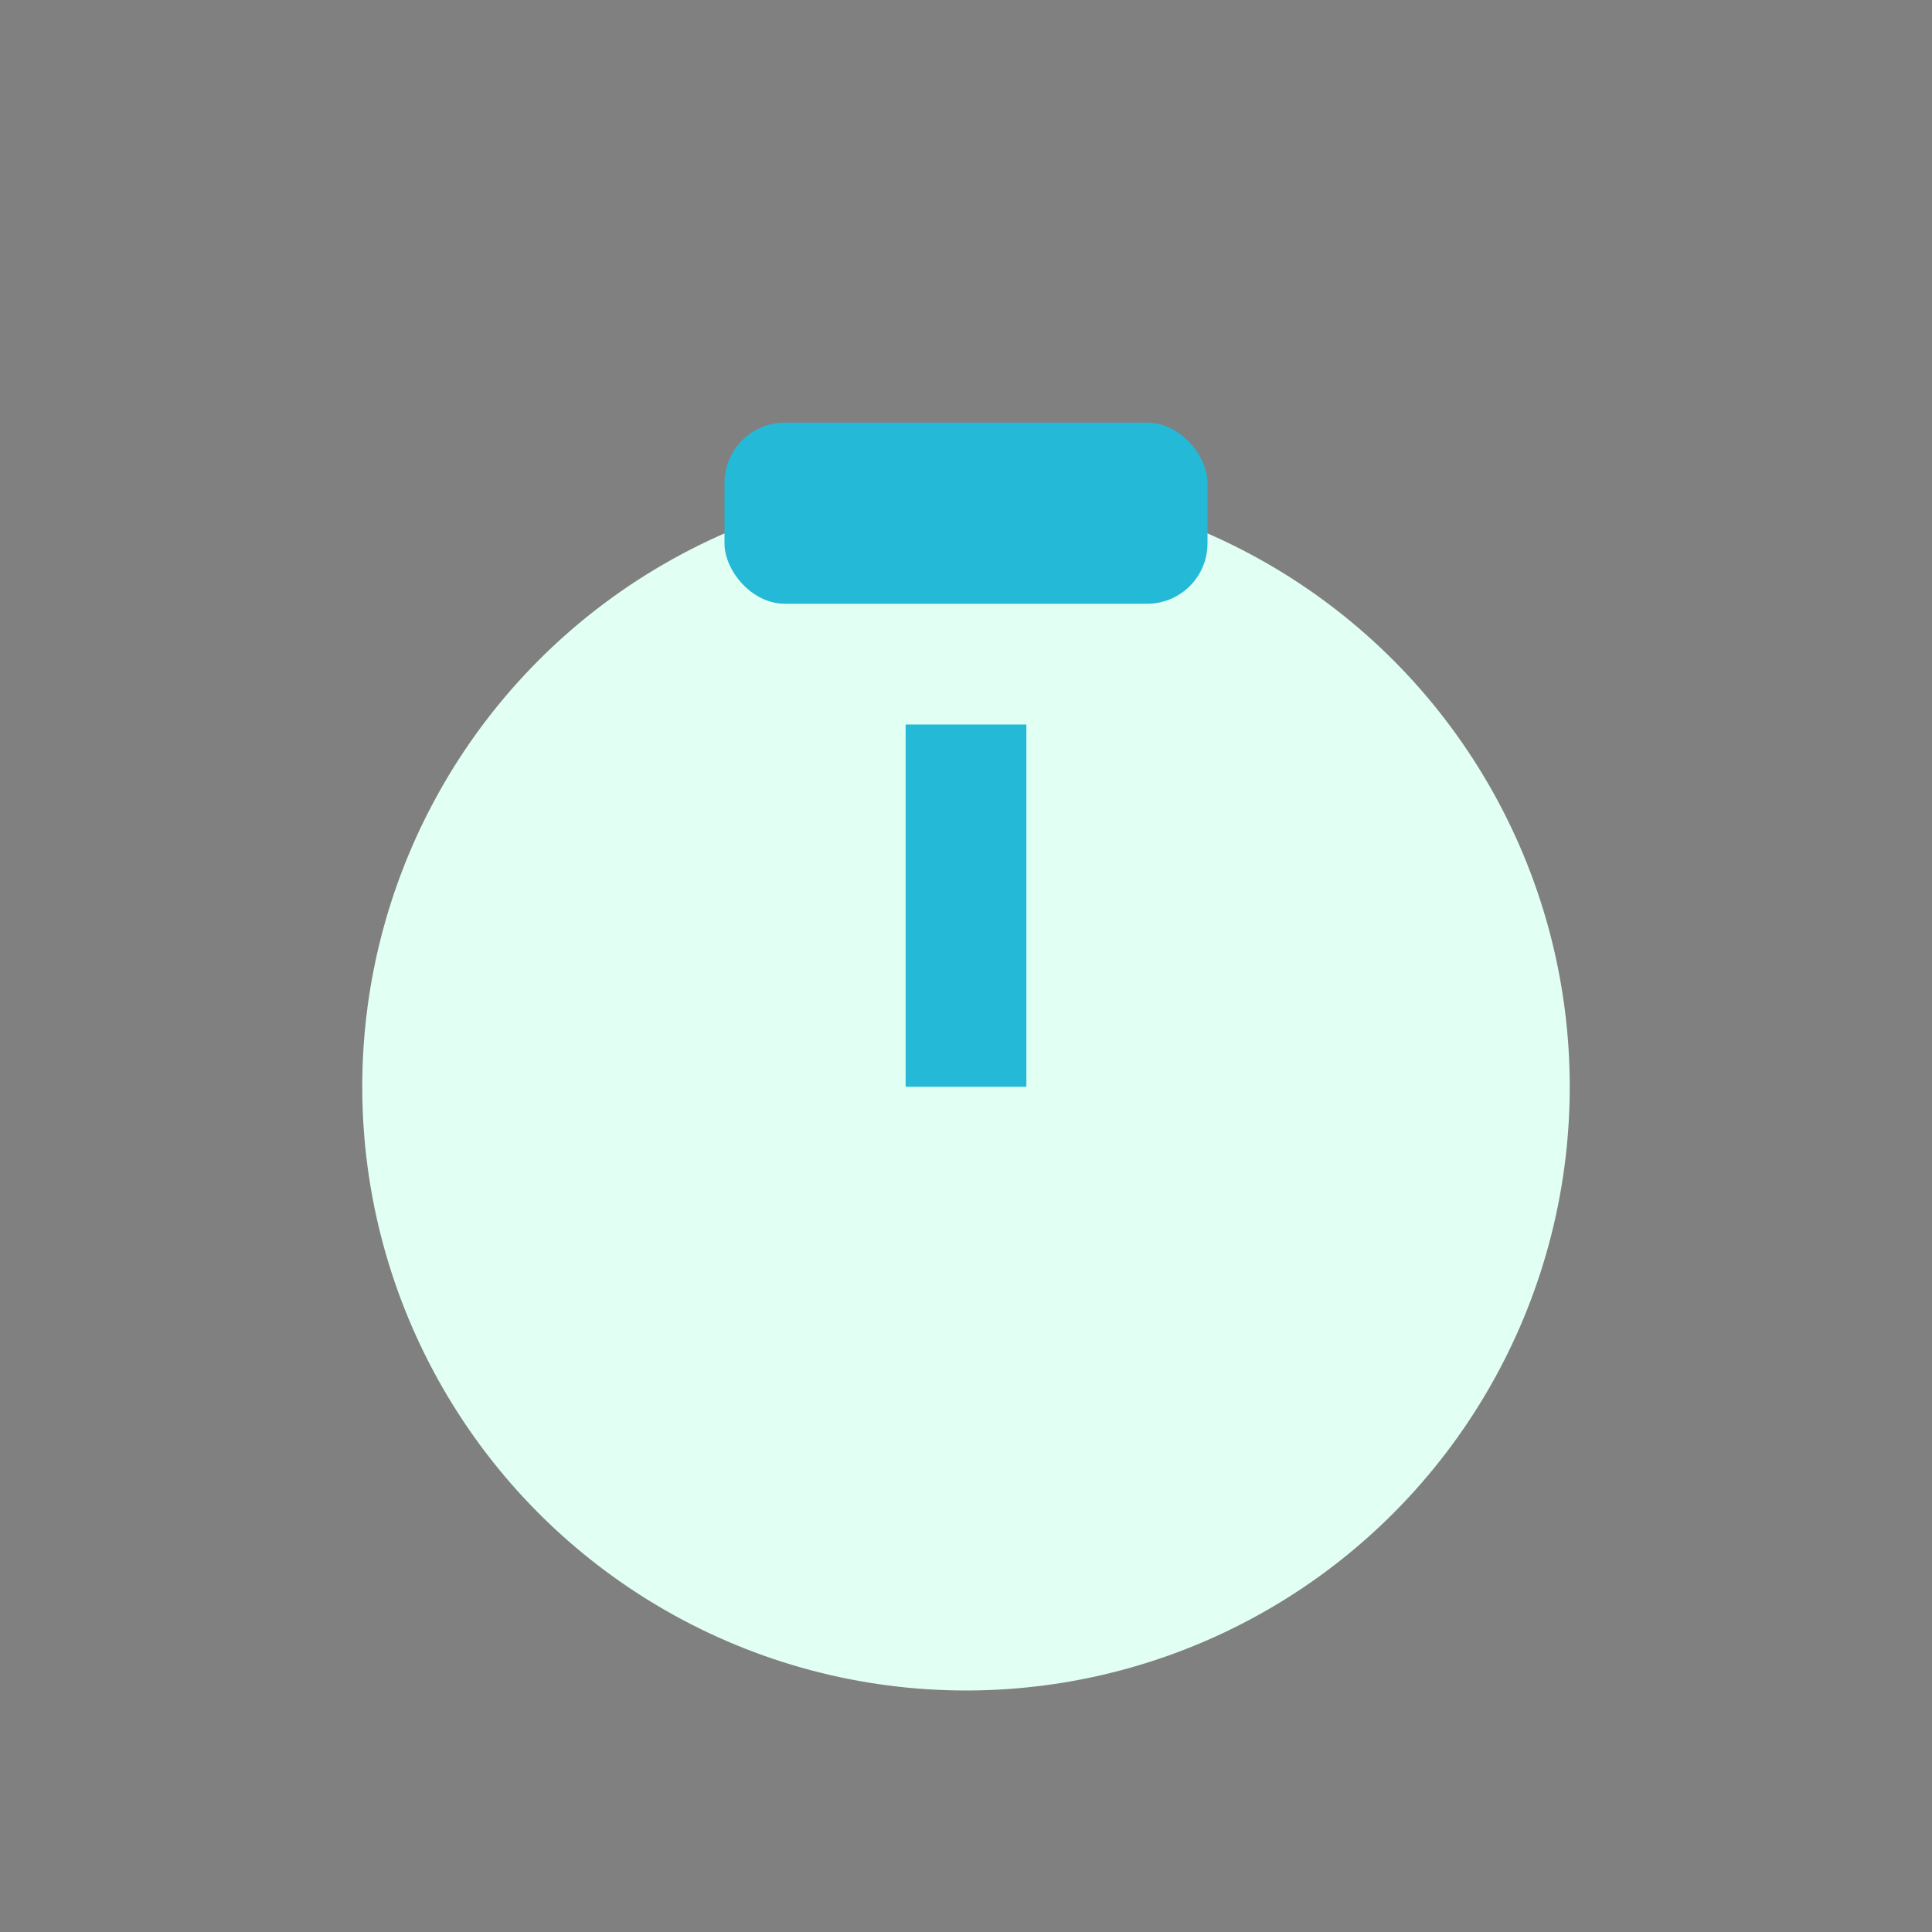 <?xml version="1.0" encoding="UTF-8"?>
<svg xmlns="http://www.w3.org/2000/svg" width="32" height="32" viewBox="0 0 32 32"><rect x="0" y="0" width="32" height="32" fill="#808080" stroke="none"/><circle cx="16" cy="18" r="10" fill="#E1FFF2"/><rect x="12" y="7" width="8" height="3" rx="1" fill="#24B9D7"/><path d="M16 18v-6" stroke="#24B9D7" stroke-width="2"/></svg>